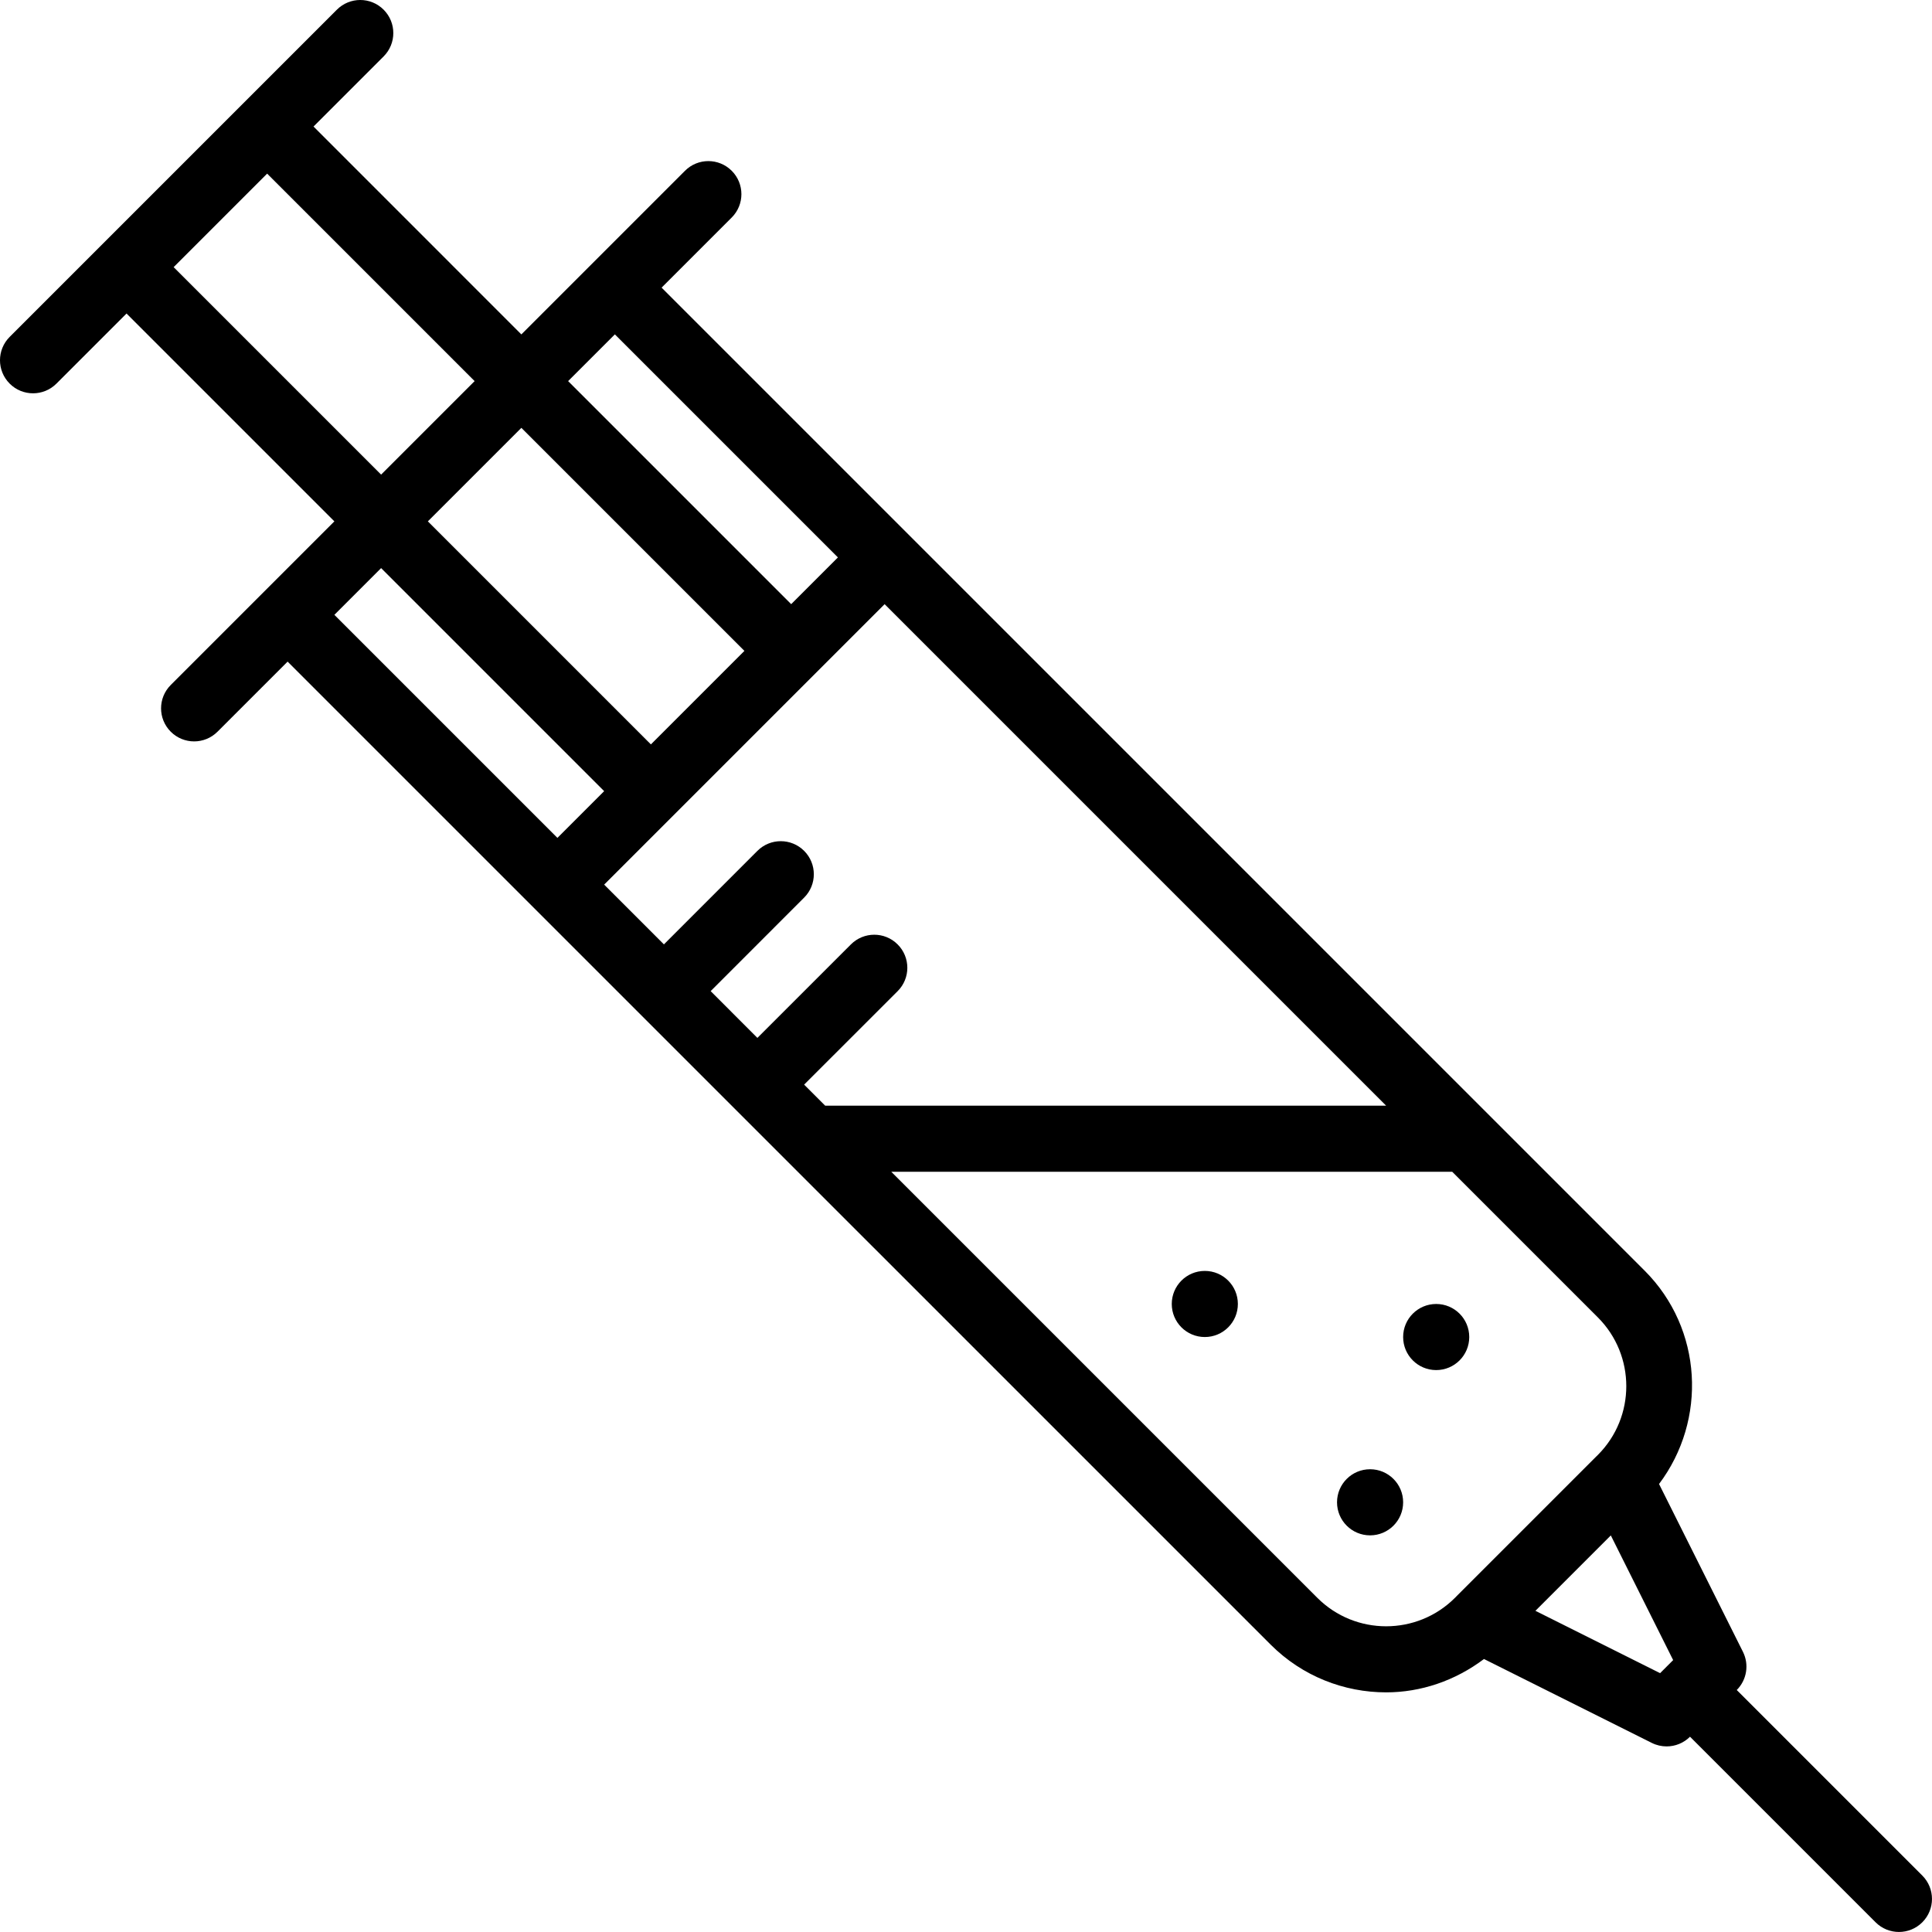 <?xml version="1.0" encoding="iso-8859-1"?>
<!-- Generator: Adobe Illustrator 18.0.0, SVG Export Plug-In . SVG Version: 6.00 Build 0)  -->
<!DOCTYPE svg PUBLIC "-//W3C//DTD SVG 1.1//EN" "http://www.w3.org/Graphics/SVG/1.1/DTD/svg11.dtd">
<svg version="1.1" id="Capa_1" xmlns="http://www.w3.org/2000/svg" xmlns:xlink="http://www.w3.org/1999/xlink" x="0px" y="0px"
	 viewBox="0 0 58.45 58.45" style="enable-background:new 0 0 58.45 58.45;" xml:space="preserve">
<g>
	<path d="M58.157,56.743l-5.614-5.614c0.304-0.304,0.38-0.769,0.188-1.154l-2.539-5.078c1.457-1.935,1.325-4.694-0.436-6.455
		l-4.699-4.699l0,0L20.016,8.702l2.121-2.121c0.391-0.391,0.391-1.023,0-1.414s-1.023-0.391-1.414,0l-2.121,2.121l-2.829,2.829
		L9.485,3.828l2.121-2.121c0.391-0.391,0.391-1.023,0-1.414s-1.023-0.391-1.414,0l-9.899,9.899c-0.391,0.391-0.391,1.023,0,1.414
		C0.488,11.802,0.744,11.899,1,11.899s0.512-0.098,0.707-0.293l2.121-2.121l6.288,6.288l-2.829,2.829l-2.121,2.121
		c-0.391,0.391-0.391,1.023,0,1.414c0.195,0.195,0.451,0.293,0.707,0.293s0.512-0.098,0.707-0.293l2.121-2.121l29.74,29.739
		c0.963,0.963,2.229,1.445,3.495,1.445c1.047,0,2.084-0.349,2.96-1.009l5.078,2.539c0.142,0.071,0.295,0.105,0.447,0.105
		c0.26,0,0.516-0.101,0.708-0.293l5.614,5.614c0.195,0.195,0.451,0.293,0.707,0.293s0.512-0.098,0.707-0.293
		C58.547,57.766,58.547,57.133,58.157,56.743z M24.328,32.814l2.829-2.828c0.391-0.39,0.391-1.023,0-1.414s-1.023-0.391-1.414,0
		L22.914,31.4L21.5,29.985l2.828-2.829c0.391-0.391,0.391-1.024,0-1.414c-0.391-0.391-1.023-0.391-1.414,0l-2.828,2.829
		l-1.808-1.808l1.414-1.414l0,0l5.657-5.657l0,0l1.414-1.414L41.935,33.45H24.964L24.328,32.814z M19.692,22.521l-6.748-6.748
		l2.829-2.829l6.748,6.748L19.692,22.521z M18.602,10.116l6.748,6.748l-1.414,1.414l-6.748-6.748L18.602,10.116z M5.253,8.082
		l2.829-2.829l6.277,6.277l-2.829,2.829L5.253,8.082z M11.53,17.187l6.748,6.748l-1.414,1.414l-6.748-6.748L11.53,17.187z
		 M39.855,48.341L26.964,35.45h16.971l4.406,4.406c1.147,1.147,1.147,3.014,0,4.161l-0.04,0.04L48.3,44.057L44.057,48.3
		c-0.001,0.001-0.001,0.002-0.001,0.002l-0.039,0.039C42.869,49.488,41.003,49.488,39.855,48.341z M46.452,48.733l2.281-2.281
		l1.886,3.772l-0.395,0.395L46.452,48.733z"/>
	<circle cx="36.45" cy="39.45" r="1"/>
	<circle cx="41.45" cy="45.45" r="1"/>
	<circle cx="43.45" cy="40.45" r="1"/>
</g>
<g>
</g>
<g>
</g>
<g>
</g>
<g>
</g>
<g>
</g>
<g>
</g>
<g>
</g>
<g>
</g>
<g>
</g>
<g>
</g>
<g>
</g>
<g>
</g>
<g>
</g>
<g>
</g>
<g>
</g>
</svg>
